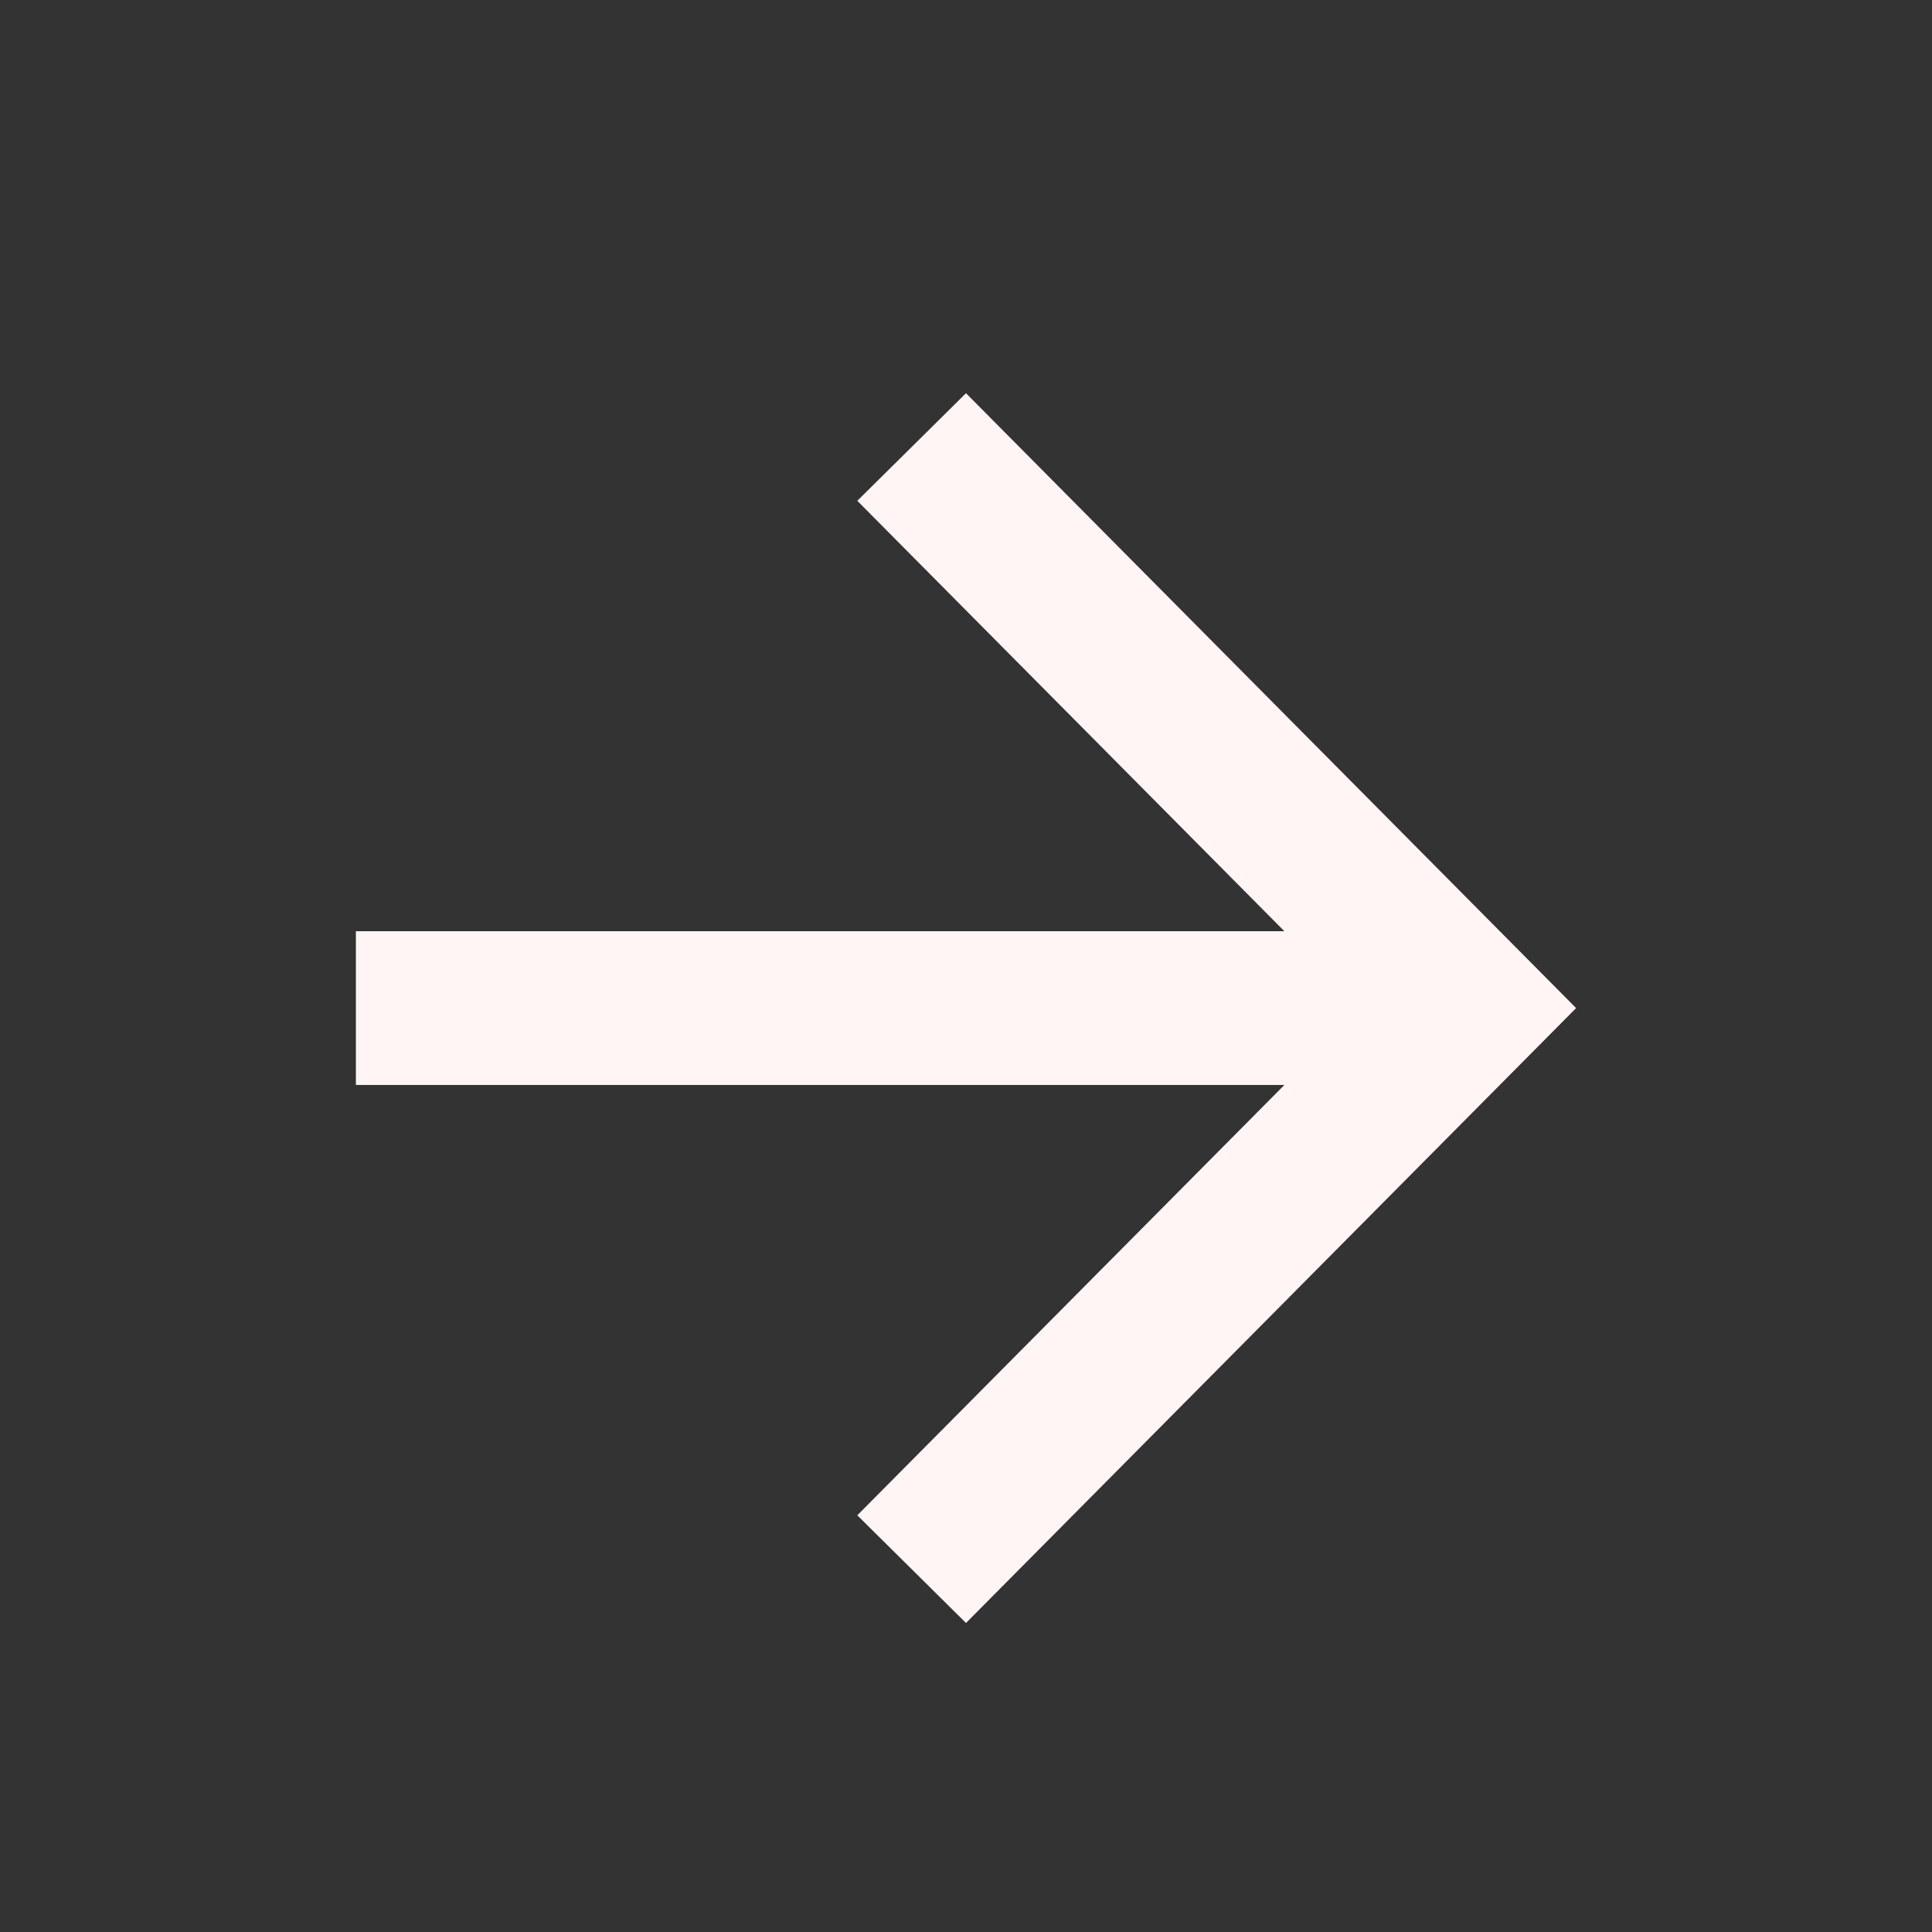 <svg width="19" height="19" viewBox="0 0 19 19" fill="none" xmlns="http://www.w3.org/2000/svg">
<rect x="0" y="0" width="19" height="19" fill="#333333" stroke="none"/>
<mask id="mask0_16048_1747" style="mask-type:alpha" maskUnits="userSpaceOnUse" x="0" y="0" width="19" height="19">
<rect x="0.5" y="0.844" width="18" height="18.141" fill="#D9D9D9"/>
</mask>
<g mask="url(#mask0_16048_1747)">
<path d="M12.631 10.67H3.5V9.158H12.631L8.431 4.925L9.5 3.867L15.5 9.914L9.5 15.961L8.431 14.902L12.631 10.67Z" fill="#FFF5F5"/>
</g>
</svg>
